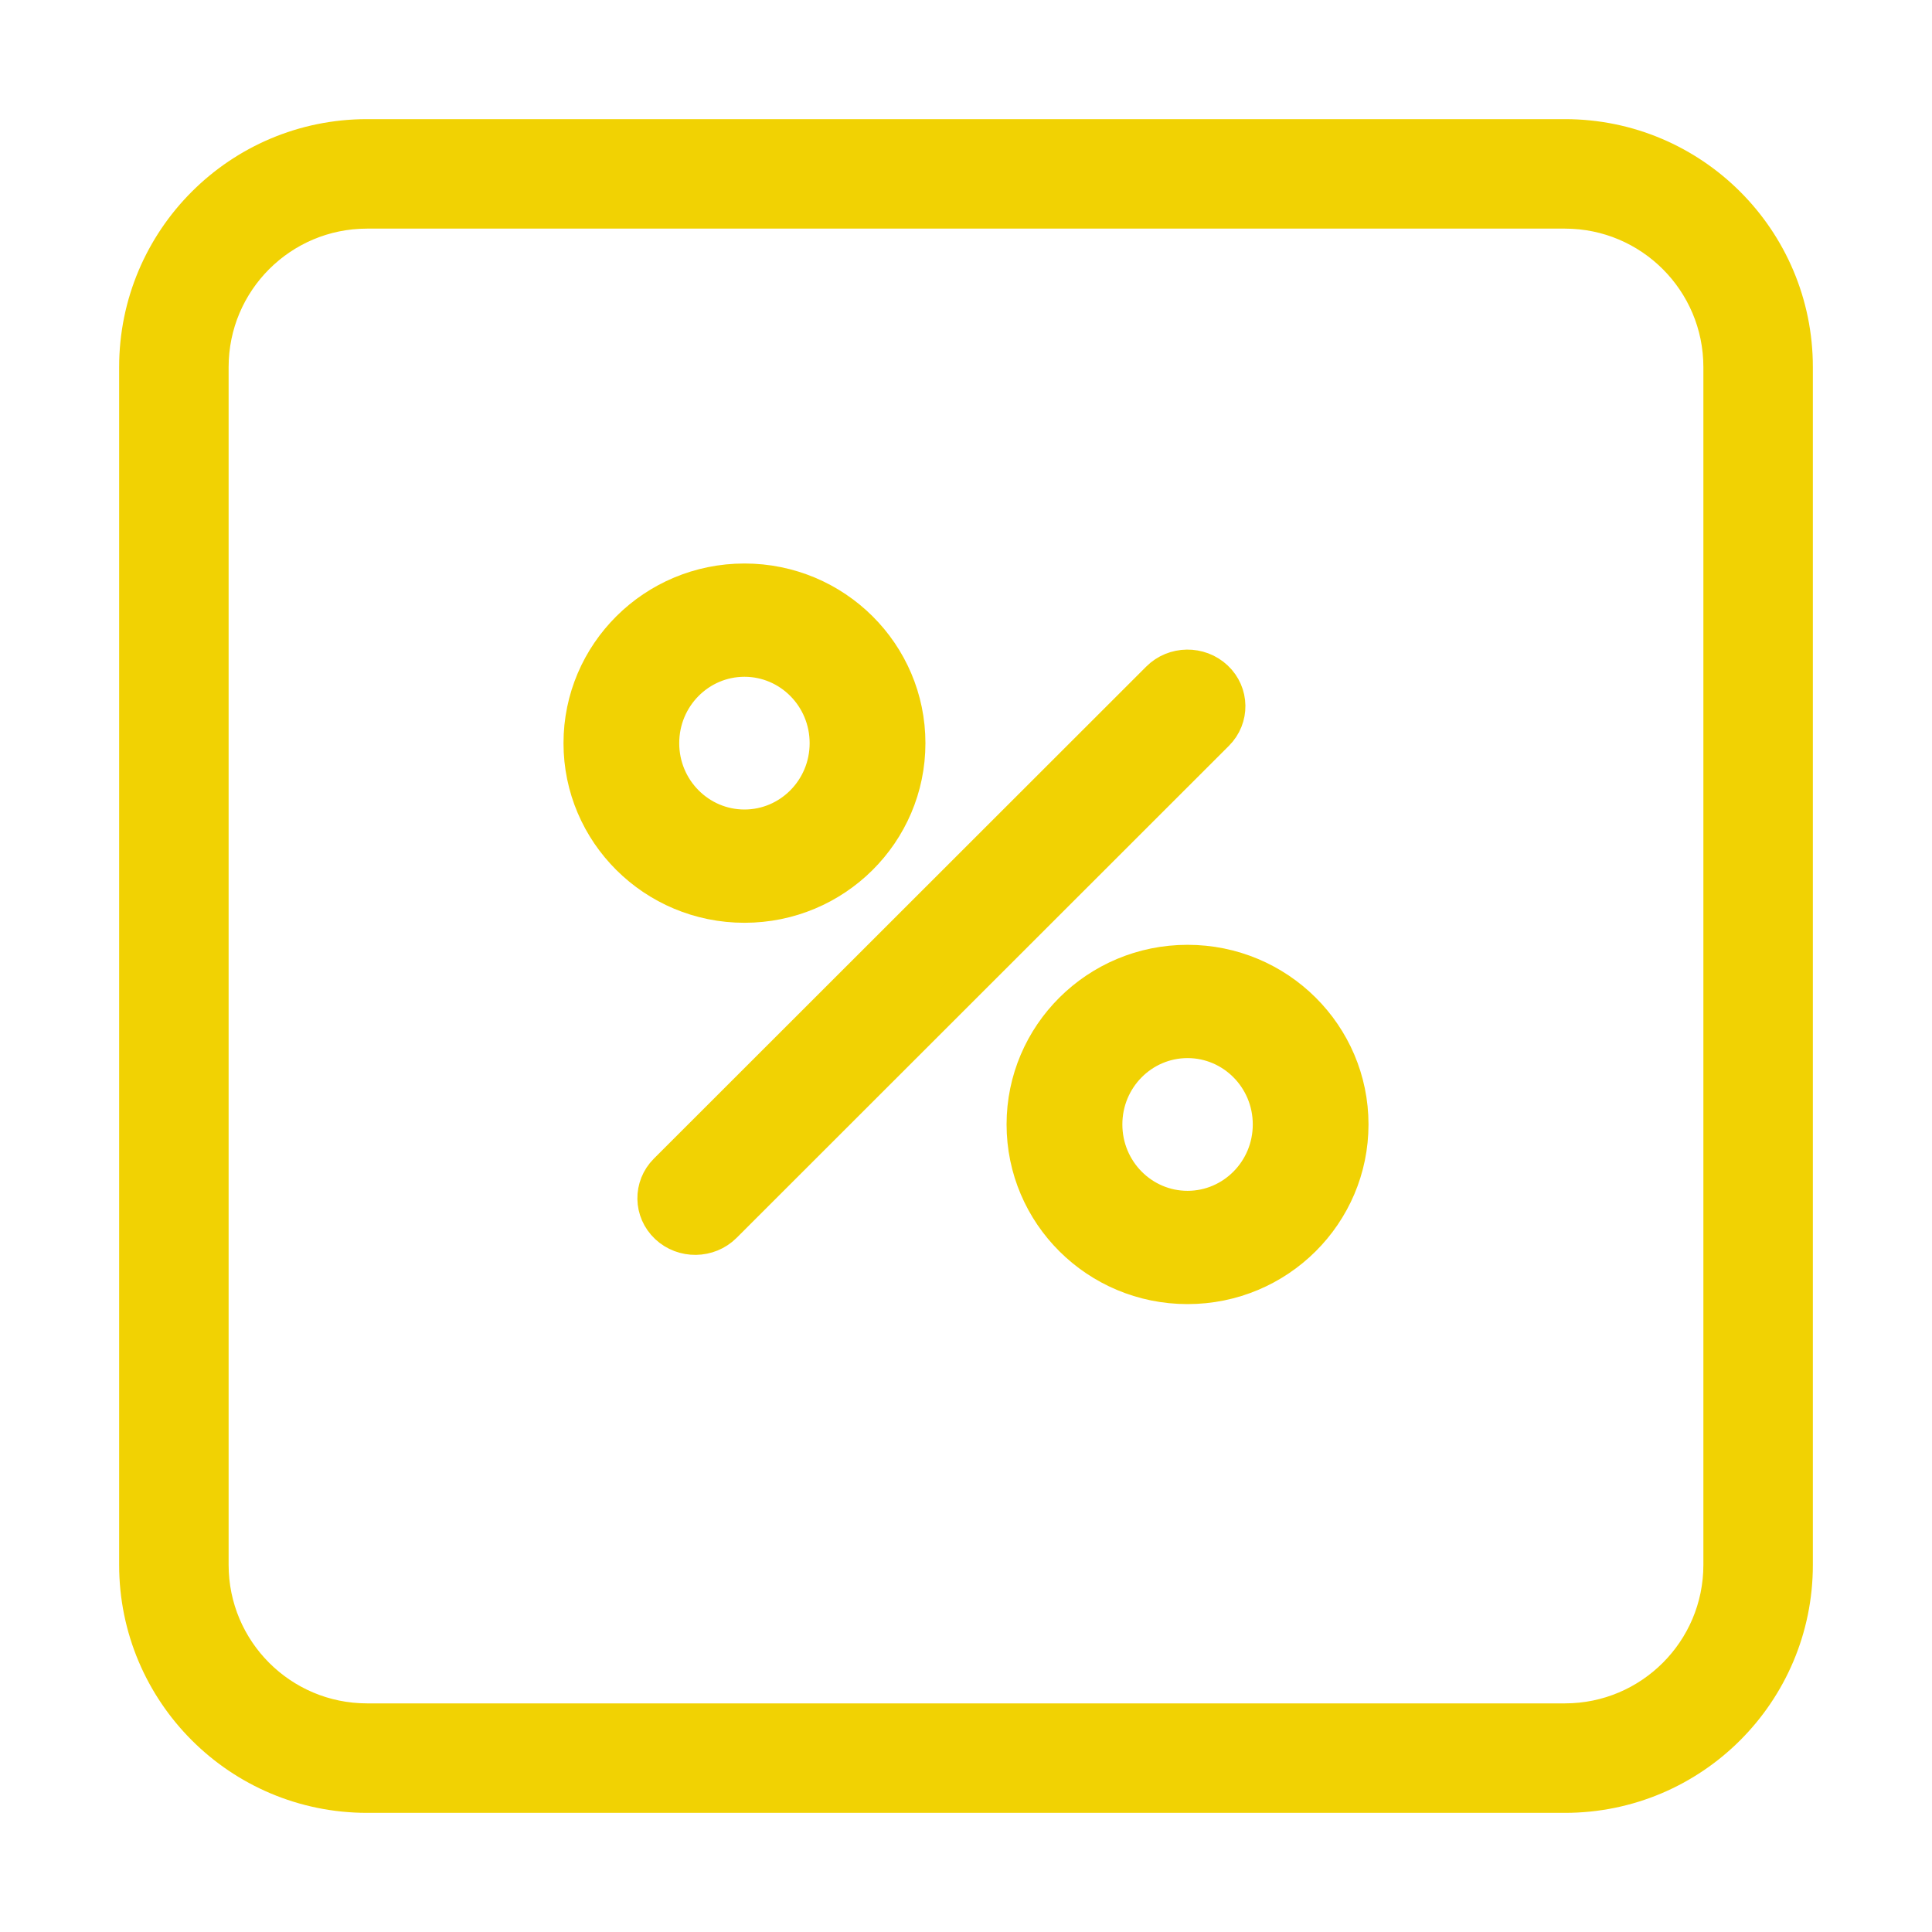 <svg xmlns="http://www.w3.org/2000/svg" fill="none" viewBox="0 0 30 30" height="30" width="30">
<path stroke-width="0.5" stroke="#F1D203" fill="#F1D203" d="M12.822 11.54C12.822 10.828 12.253 10.259 11.56 10.259C10.867 10.259 10.297 10.828 10.297 11.54C10.297 12.251 10.867 12.82 11.56 12.82C12.253 12.82 12.822 12.251 12.822 11.54ZM14.12 11.54C14.12 12.938 12.978 14.079 11.56 14.079C10.142 14.079 9 12.938 9 11.54C9 10.141 10.142 9 11.56 9C12.978 9 14.12 10.141 14.12 11.54ZM19.703 17.46C19.703 16.749 19.133 16.18 18.44 16.18C17.747 16.18 17.178 16.749 17.178 17.46C17.178 18.172 17.747 18.741 18.44 18.741C19.133 18.741 19.703 18.172 19.703 17.46ZM21 17.46C21 18.859 19.858 20 18.44 20C17.022 20 15.88 18.859 15.88 17.46C15.88 16.062 17.022 14.921 18.44 14.921C19.858 14.921 21 16.062 21 17.46ZM17.975 10.528L10.33 18.168C10.081 18.417 10.087 18.816 10.344 19.058C10.601 19.3 11.011 19.294 11.261 19.045L18.905 11.405C19.155 11.156 19.149 10.757 18.892 10.515C18.635 10.273 18.224 10.278 17.975 10.528Z"></path>
<path stroke-width="0.5" stroke="#F1D203" fill="#F1D203" d="M24.3 26.7C25.625 26.7 26.7 25.625 26.7 24.3V5.7C26.7 4.374 25.625 3.3 24.3 3.3H5.7C4.374 3.3 3.3 4.374 3.3 5.7V24.3C3.3 25.625 4.374 26.7 5.7 26.7H24.3ZM24.3 27.9H5.7C3.711 27.9 2.1 26.288 2.1 24.3V5.7C2.1 3.711 3.711 2.1 5.7 2.1H24.3C26.288 2.1 27.9 3.711 27.9 5.7V24.3C27.9 26.288 26.288 27.9 24.3 27.9Z"></path>
</svg>
